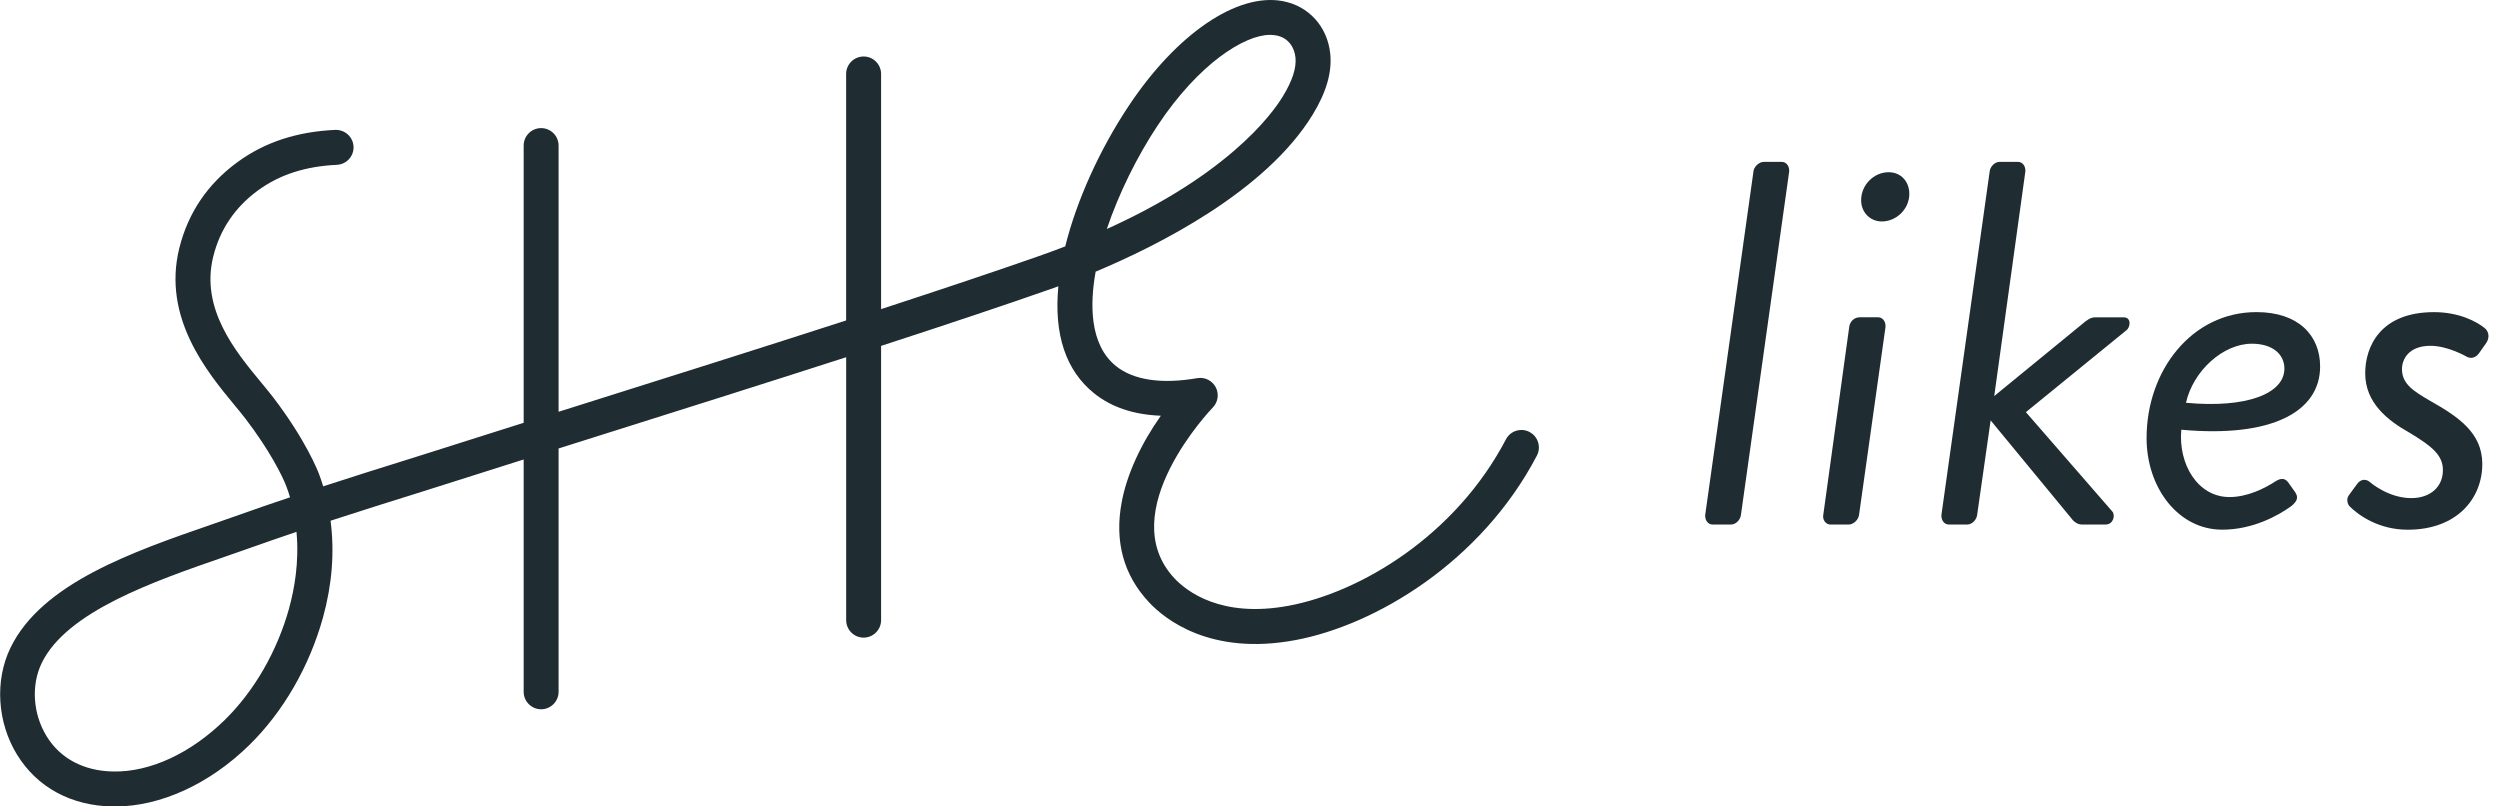 <svg width="62" height="20" viewBox="0 0 62 20" fill="none" xmlns="http://www.w3.org/2000/svg">
<g clip-path="url(#clip0_2912_52681)">
<path d="M43.484 4.259C43.497 4.131 43.625 4.015 43.741 4.015H44.191C44.307 4.015 44.384 4.131 44.371 4.259L43.176 12.764C43.163 12.892 43.048 13.008 42.932 13.008H42.469C42.353 13.008 42.277 12.892 42.29 12.764L43.485 4.259H43.484Z" fill="#1F2D32"/>
<path d="M45.86 8.113C45.873 7.985 45.976 7.869 46.118 7.869H46.58C46.696 7.869 46.773 7.985 46.76 8.113L46.105 12.764C46.092 12.893 45.963 13.009 45.847 13.009H45.397C45.281 13.009 45.192 12.893 45.218 12.764L45.86 8.113ZM46.156 4.966C46.156 4.58 46.477 4.271 46.837 4.271C47.146 4.271 47.351 4.503 47.351 4.811C47.351 5.184 47.03 5.492 46.67 5.492C46.374 5.492 46.156 5.261 46.156 4.966Z" fill="#1F2D32"/>
<path d="M49.342 4.259C49.355 4.131 49.471 4.015 49.586 4.015H50.049C50.165 4.015 50.242 4.131 50.228 4.259L49.457 9.822L51.654 8.024C51.744 7.947 51.847 7.87 51.95 7.87H52.67C52.862 7.87 52.837 8.114 52.734 8.191L50.242 10.221L52.387 12.687C52.464 12.777 52.412 13.008 52.22 13.008H51.629C51.526 13.008 51.449 12.944 51.411 12.905L49.368 10.426L49.034 12.764C49.021 12.892 48.906 13.008 48.79 13.008H48.328C48.212 13.008 48.135 12.892 48.148 12.764L49.343 4.259H49.342Z" fill="#1F2D32"/>
<path d="M55.959 7.74C57 7.74 57.539 8.318 57.539 9.089C57.539 10.207 56.345 10.863 54.096 10.657C54.019 11.518 54.507 12.327 55.291 12.327C55.728 12.327 56.152 12.121 56.447 11.928C56.576 11.852 56.679 11.852 56.769 11.993L56.923 12.211C56.987 12.314 57 12.404 56.833 12.545C56.499 12.789 55.869 13.136 55.111 13.136C54.019 13.136 53.235 12.096 53.235 10.863C53.235 9.192 54.353 7.74 55.959 7.74ZM56.653 9.141C56.653 8.794 56.371 8.524 55.844 8.524C55.137 8.524 54.392 9.192 54.212 9.989C55.728 10.13 56.653 9.758 56.653 9.141Z" fill="#1F2D32"/>
<path d="M58.246 12.289L58.464 11.993C58.541 11.89 58.67 11.865 58.773 11.955C58.773 11.955 59.223 12.353 59.8 12.353C60.276 12.353 60.584 12.071 60.584 11.66C60.584 11.287 60.315 11.069 59.762 10.735C59.21 10.426 58.657 9.99 58.657 9.257C58.657 8.614 59.016 7.741 60.365 7.741C60.982 7.741 61.419 7.972 61.625 8.14C61.715 8.217 61.753 8.358 61.663 8.499L61.483 8.756C61.381 8.898 61.252 8.898 61.15 8.833C61.15 8.833 60.7 8.576 60.276 8.576C59.736 8.576 59.569 8.91 59.569 9.154C59.569 9.527 59.865 9.706 60.263 9.938C60.944 10.324 61.561 10.722 61.561 11.505C61.561 12.366 60.931 13.137 59.711 13.137C58.992 13.137 58.491 12.778 58.272 12.559C58.221 12.508 58.182 12.379 58.247 12.29L58.246 12.289Z" fill="#1F2D32"/>
<path d="M37.932 10.713C37.829 10.659 37.712 10.649 37.602 10.683C37.491 10.718 37.401 10.793 37.347 10.896C36.099 13.282 33.746 14.687 31.968 15.021C30.274 15.34 29.416 14.652 29.126 14.342C27.59 12.698 30.051 10.133 30.076 10.108C30.208 9.973 30.238 9.77 30.15 9.603C30.062 9.437 29.879 9.346 29.692 9.378C28.808 9.531 28.111 9.428 27.677 9.079C27.01 8.543 27.031 7.518 27.172 6.737C28.7 6.097 31.392 4.753 32.557 2.839C32.896 2.282 33.037 1.789 32.99 1.33C32.919 0.658 32.456 0.147 31.809 0.027C30.681 -0.182 29.183 0.836 27.995 2.622C27.271 3.708 26.698 4.978 26.418 6.111C26.206 6.192 25.988 6.272 25.771 6.349C24.689 6.728 23.406 7.158 21.851 7.666V1.834C21.851 1.595 21.656 1.401 21.418 1.401C21.179 1.401 20.984 1.595 20.984 1.834V7.947C18.899 8.621 16.668 9.325 14.509 10.005L13.853 10.212V3.61C13.853 3.371 13.659 3.177 13.42 3.177C13.181 3.177 12.987 3.371 12.987 3.61V10.485C12.137 10.753 11.318 11.013 10.526 11.265C10.373 11.314 10.177 11.375 9.944 11.448L9.931 11.452C9.435 11.607 8.761 11.818 8.015 12.061C7.985 11.961 7.952 11.862 7.915 11.765C7.884 11.681 7.586 10.914 6.771 9.849C6.686 9.739 6.589 9.621 6.485 9.495L6.478 9.487C5.841 8.717 4.967 7.661 5.288 6.365C5.454 5.692 5.828 5.138 6.401 4.72C6.935 4.331 7.574 4.124 8.355 4.088C8.47 4.082 8.577 4.032 8.655 3.946C8.733 3.86 8.773 3.75 8.768 3.635C8.757 3.403 8.564 3.221 8.329 3.221H8.314C7.358 3.266 6.565 3.527 5.89 4.02C5.149 4.561 4.663 5.28 4.446 6.157C4.021 7.877 5.141 9.23 5.81 10.04C5.91 10.161 6.005 10.275 6.082 10.376C6.683 11.16 7.007 11.808 7.104 12.068C7.136 12.154 7.166 12.243 7.193 12.333C6.744 12.483 6.32 12.629 5.929 12.769C5.719 12.843 5.505 12.918 5.274 12.998C3.287 13.685 1.036 14.464 0.259 16.067C-0.134 16.877 -0.069 17.918 0.424 18.718C0.924 19.529 1.767 19.985 2.799 20.001H2.852C3.98 20.001 5.195 19.445 6.185 18.475C7.025 17.651 7.674 16.527 8.011 15.311C8.236 14.496 8.299 13.69 8.198 12.914C8.993 12.654 9.718 12.428 10.202 12.277L10.217 12.272C10.443 12.201 10.637 12.141 10.788 12.092C11.497 11.867 12.246 11.629 12.987 11.395V17.157C12.987 17.395 13.181 17.59 13.42 17.59C13.659 17.59 13.853 17.395 13.853 17.157V11.122L14.752 10.838C16.83 10.183 18.978 9.506 20.985 8.859V15.38C20.985 15.619 21.179 15.813 21.418 15.813C21.657 15.813 21.851 15.619 21.851 15.38V8.578C23.535 8.03 24.911 7.569 26.058 7.168C26.12 7.146 26.183 7.123 26.247 7.1C26.134 8.298 26.433 9.191 27.135 9.755C27.561 10.098 28.117 10.285 28.789 10.31C28.289 11.016 27.945 11.772 27.818 12.454C27.636 13.426 27.863 14.261 28.494 14.935C28.881 15.35 30.012 16.271 32.129 15.874C34.112 15.502 36.733 13.942 38.115 11.299C38.226 11.087 38.144 10.824 37.932 10.714V10.713ZM27.449 5.68C27.74 4.813 28.197 3.882 28.716 3.102C29.738 1.565 30.873 0.865 31.493 0.865C31.547 0.865 31.6 0.869 31.651 0.879C31.966 0.937 32.104 1.196 32.127 1.42C32.155 1.683 32.053 1.999 31.816 2.387C31.67 2.628 31.319 3.123 30.613 3.732C29.779 4.452 28.716 5.107 27.449 5.679L27.449 5.68ZM7.172 15.079C6.875 16.15 6.307 17.136 5.574 17.855C4.726 18.685 3.719 19.151 2.808 19.133C2.082 19.122 1.497 18.813 1.158 18.262C0.816 17.708 0.768 16.994 1.034 16.444C1.654 15.165 3.816 14.417 5.557 13.814C5.786 13.735 6.003 13.659 6.215 13.584C6.568 13.459 6.95 13.326 7.353 13.19C7.424 13.949 7.295 14.632 7.171 15.078L7.172 15.079Z" fill="#1F2D32"/>
</g>
<defs>
<clipPath id="clip0_2912_52681">
<rect width="61.715" height="20" fill="white"/>
</clipPath>
</defs>
</svg>
